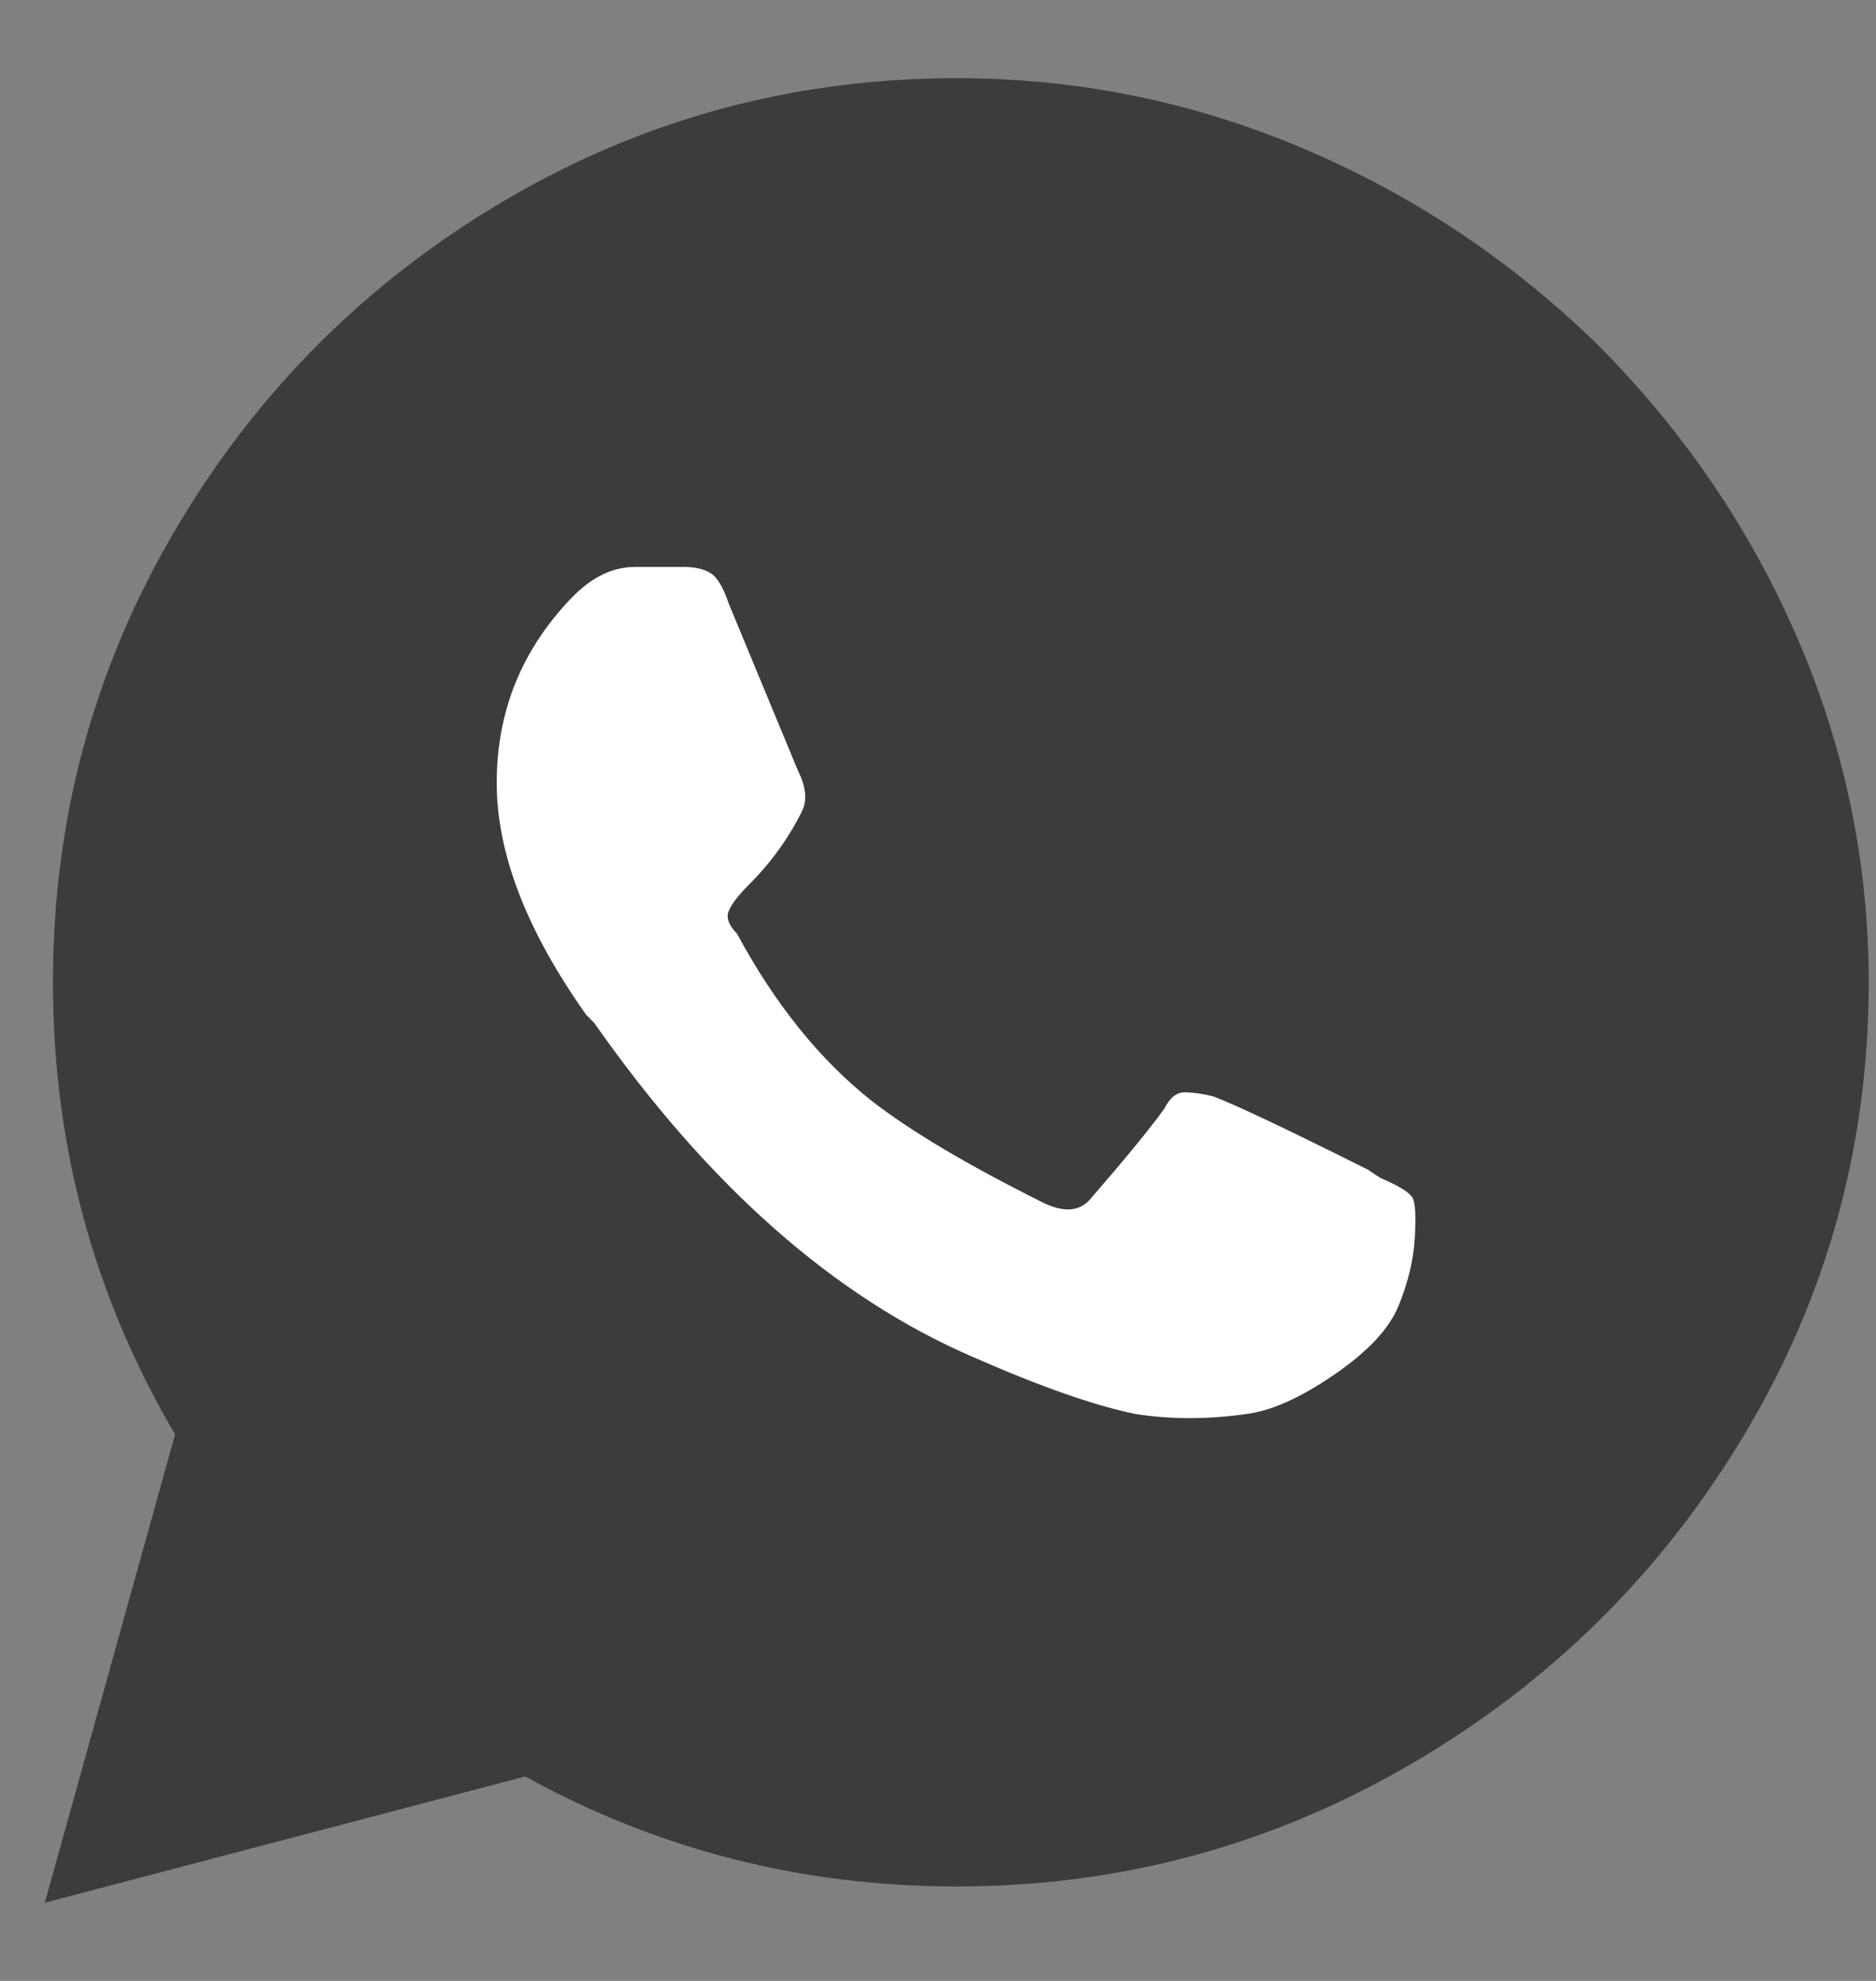 <svg xmlns="http://www.w3.org/2000/svg" width="18" height="19" viewBox="0 0 18 19">
  <rect x="0" y="0" width="18" height="19" fill="#808080" stroke="none"/>
  <g fill="none" fill-rule="evenodd">
    <path fill="#3C3C3C" d="M15.312,3.289 C16.146,4.122 16.79,5.066 17.246,6.121 C17.702,7.176 17.93,8.276 17.93,9.422 C17.93,10.984 17.533,12.43 16.738,13.758 C15.944,15.086 14.876,16.141 13.535,16.922 C12.194,17.703 10.742,18.094 9.18,18.094 C7.695,18.094 6.315,17.742 5.039,17.039 L0.43,18.25 L1.68,13.758 C0.898,12.43 0.508,10.984 0.508,9.422 C0.508,7.859 0.898,6.414 1.68,5.086 C2.461,3.758 3.516,2.703 4.844,1.922 C6.172,1.141 7.617,0.75 9.18,0.75 C10.325,0.75 11.426,0.971 12.48,1.414 C13.535,1.857 14.479,2.482 15.312,3.289 Z"/>
    <path fill="#3C3C3C" d="M9.18,16.648 C10.482,16.648 11.693,16.323 12.812,15.672 C13.932,15.021 14.824,14.142 15.488,13.035 C16.152,11.928 16.484,10.724 16.484,9.422 C16.484,8.484 16.289,7.573 15.898,6.688 C15.508,5.802 14.967,5.014 14.277,4.324 C13.587,3.634 12.806,3.107 11.934,2.742 C11.061,2.378 10.143,2.195 9.18,2.195 C7.878,2.195 6.673,2.521 5.566,3.172 C4.46,3.823 3.581,4.702 2.93,5.809 C2.279,6.915 1.953,8.12 1.953,9.422 C1.953,10.802 2.331,12.078 3.086,13.25 L3.242,13.523 L2.5,16.18 L5.234,15.477 L5.508,15.633 C6.628,16.31 7.852,16.648 9.18,16.648 Z"/>
    <path fill="#FFF" d="M13.125,11.219 L13.242,11.297 C13.424,11.375 13.529,11.44 13.555,11.492 C13.581,11.544 13.587,11.674 13.574,11.883 C13.561,12.091 13.509,12.306 13.418,12.527 C13.327,12.749 13.118,12.97 12.793,13.191 C12.467,13.413 12.187,13.536 11.953,13.563 C11.589,13.615 11.237,13.615 10.898,13.563 C10.508,13.484 9.987,13.302 9.336,13.016 C8.008,12.443 6.797,11.375 5.703,9.813 L5.625,9.734 C5.052,8.927 4.766,8.185 4.766,7.508 C4.766,6.831 5,6.245 5.469,5.75 L5.508,5.711 C5.69,5.529 5.885,5.438 6.094,5.438 L6.562,5.438 C6.667,5.438 6.751,5.457 6.816,5.496 C6.881,5.535 6.94,5.633 6.992,5.789 L7.656,7.391 C7.734,7.547 7.747,7.677 7.695,7.781 C7.565,8.042 7.396,8.276 7.187,8.484 C7.083,8.589 7.018,8.673 6.992,8.738 C6.966,8.803 6.992,8.875 7.07,8.953 C7.435,9.63 7.865,10.164 8.359,10.555 C8.724,10.841 9.271,11.167 10,11.531 C10.208,11.635 10.365,11.622 10.469,11.492 C10.807,11.102 11.042,10.815 11.172,10.633 C11.224,10.529 11.289,10.477 11.367,10.477 C11.445,10.477 11.536,10.49 11.641,10.516 C11.849,10.594 12.344,10.828 13.125,11.219 Z"/>
  </g>
</svg>
